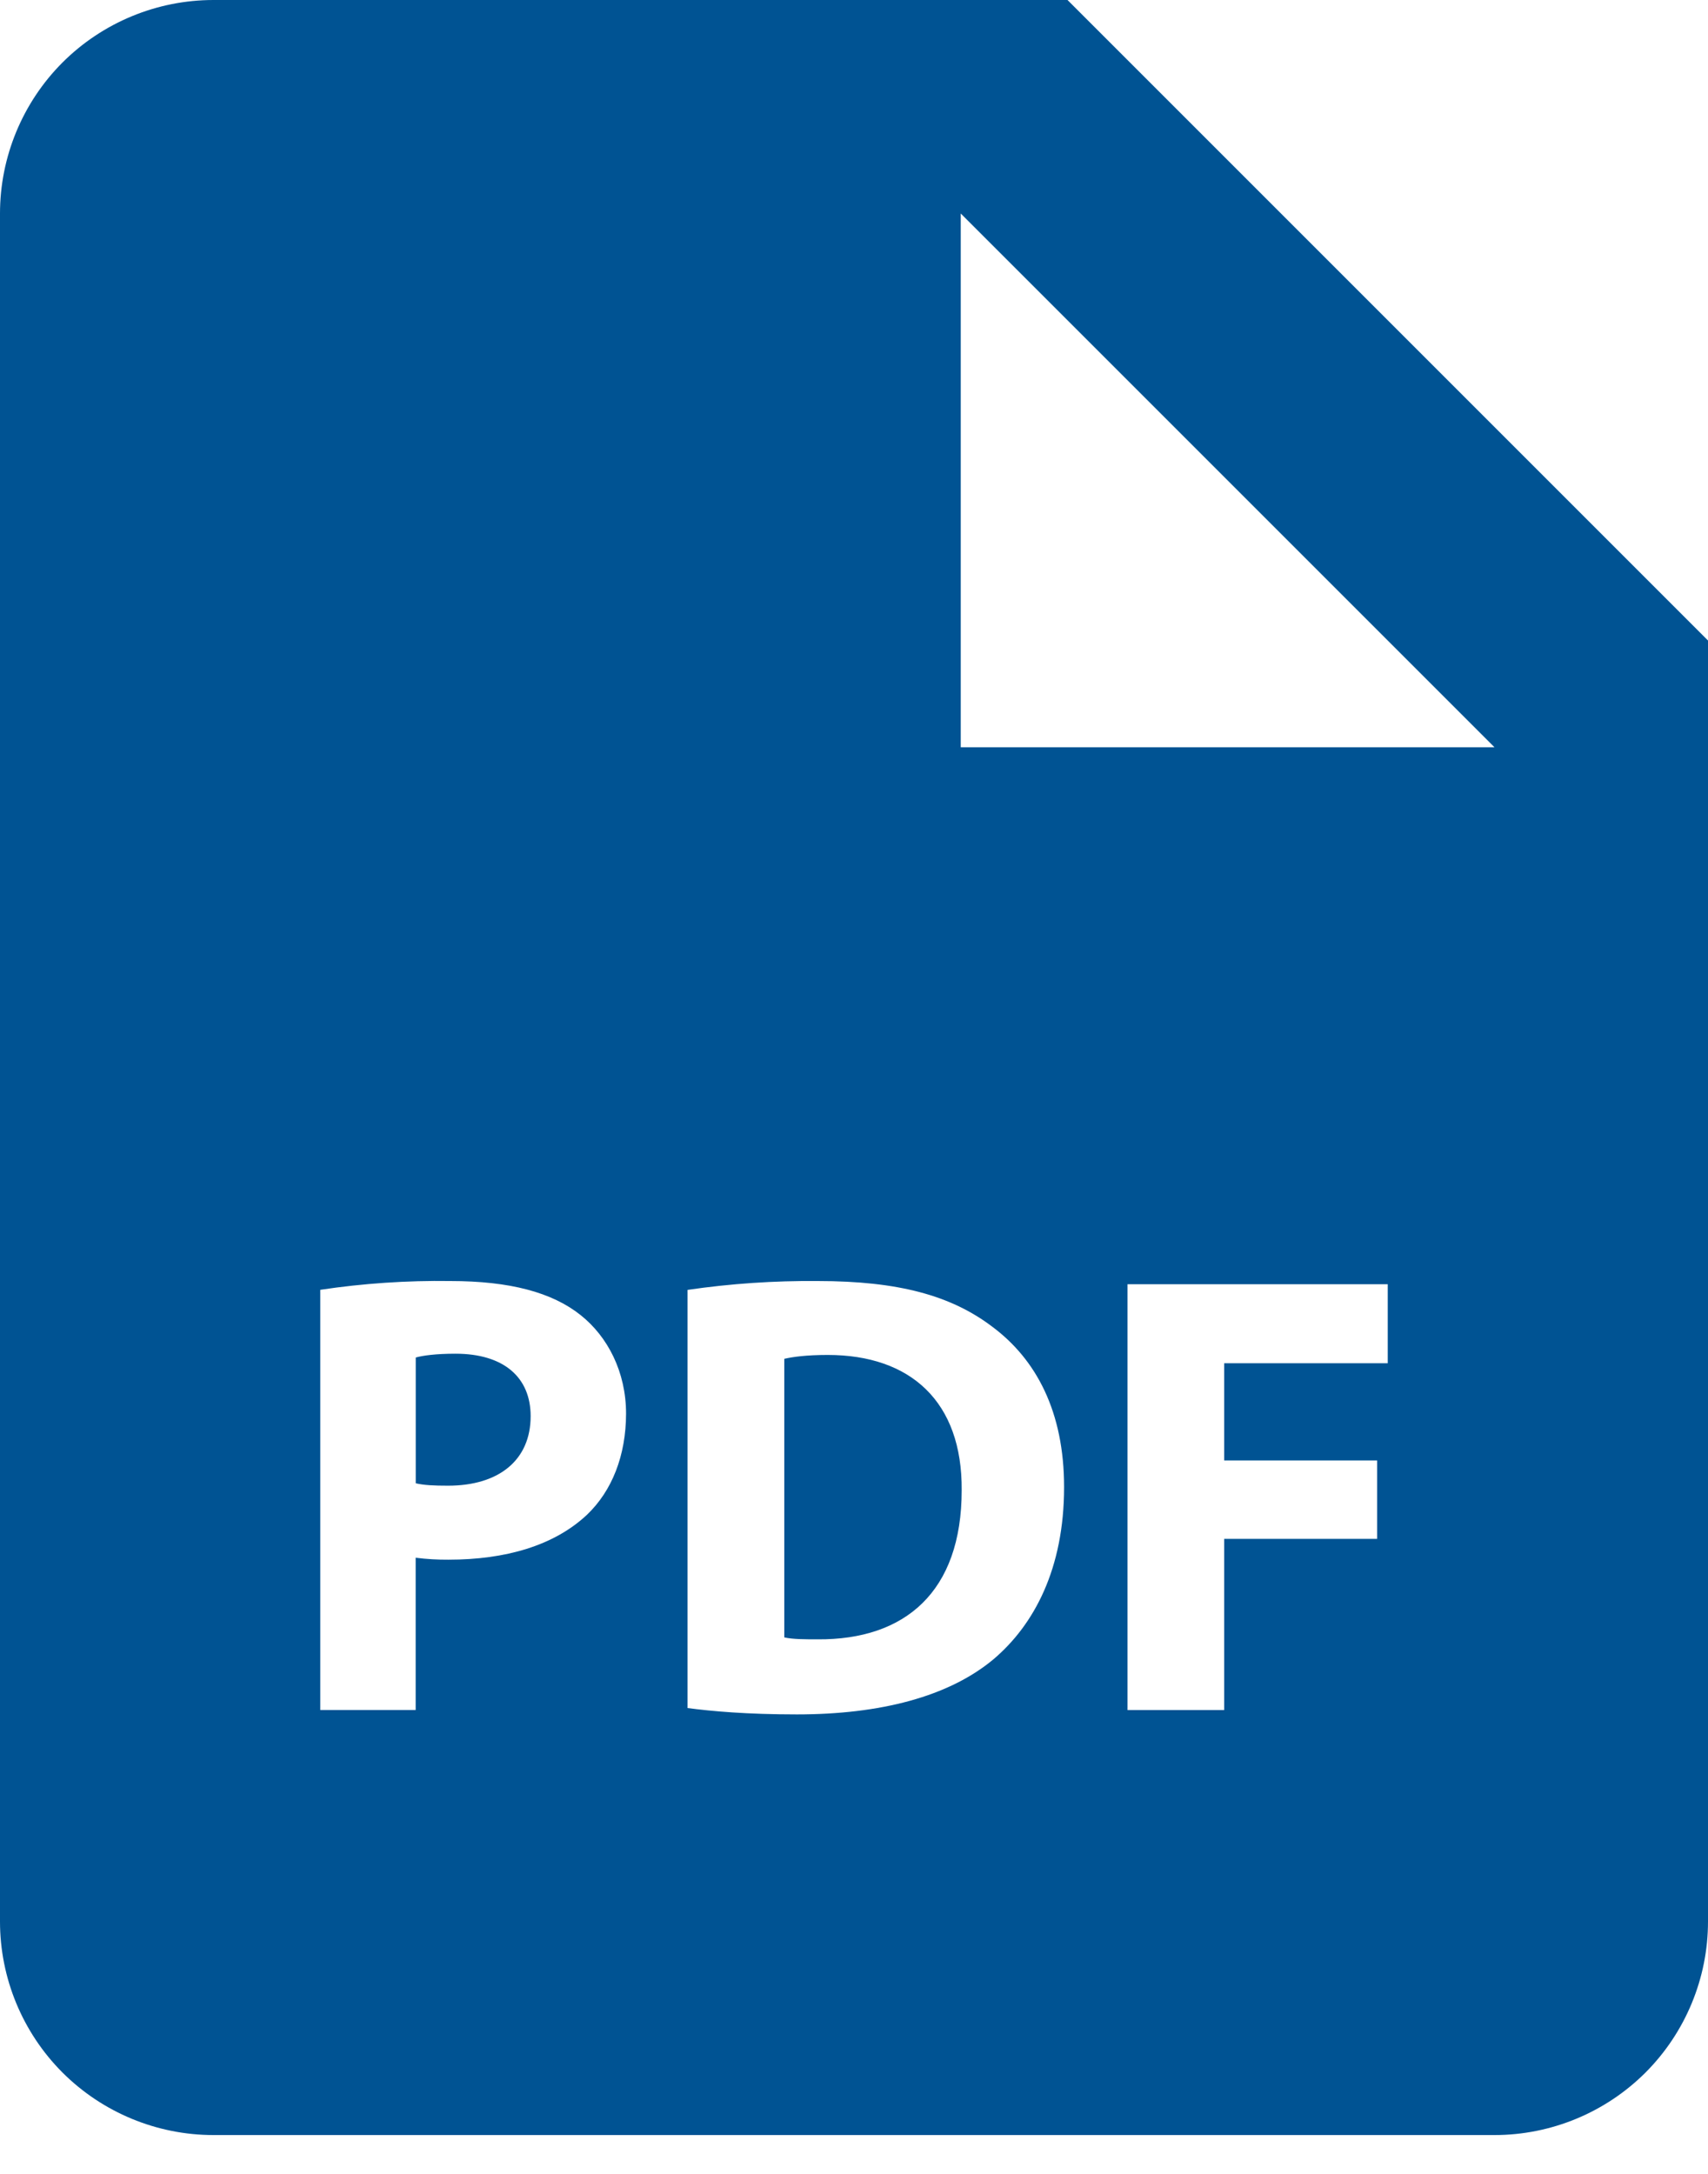 <svg width="22" height="28" viewBox="0 0 22 28" fill="none" xmlns="http://www.w3.org/2000/svg">
<g id="Group 1000004130">
<path id="Vector" d="M5.867 17.436C5.614 17.436 5.443 17.46 5.355 17.485V19.105C5.46 19.13 5.591 19.136 5.771 19.136C6.429 19.136 6.835 18.804 6.835 18.241C6.835 17.738 6.486 17.436 5.867 17.436ZM10.662 17.452C10.387 17.452 10.208 17.477 10.102 17.502V21.09C10.208 21.115 10.378 21.115 10.532 21.115C11.656 21.123 12.387 20.505 12.387 19.195C12.396 18.054 11.729 17.452 10.662 17.452Z" fill="#005393"/>
<path id="Vector_2" d="M13.75 0H2.75C2.021 0 1.321 0.29 0.805 0.805C0.29 1.321 0 2.021 0 2.75V24.75C0 25.479 0.29 26.179 0.805 26.695C1.321 27.21 2.021 27.5 2.75 27.5H19.25C19.979 27.5 20.679 27.21 21.195 26.695C21.71 26.179 22 25.479 22 24.75V8.25L13.75 0ZM7.56 19.511C7.135 19.91 6.508 20.089 5.778 20.089C5.636 20.09 5.495 20.082 5.354 20.064V22.025H4.125V16.613C4.68 16.53 5.24 16.492 5.801 16.5C6.567 16.5 7.112 16.646 7.479 16.939C7.828 17.216 8.064 17.672 8.064 18.208C8.063 18.747 7.884 19.202 7.56 19.511ZM12.794 21.374C12.217 21.854 11.338 22.082 10.264 22.082C9.621 22.082 9.166 22.041 8.856 22V16.614C9.411 16.533 9.972 16.495 10.533 16.5C11.573 16.5 12.25 16.687 12.778 17.086C13.348 17.509 13.706 18.184 13.706 19.154C13.706 20.203 13.322 20.927 12.794 21.374ZM17.875 17.559H15.768V18.811H17.738V19.821H15.768V22.026H14.523V16.541H17.875V17.559ZM13.75 9.625H12.375V2.75L19.25 9.625H13.75Z" fill="#005393"/>
</g>
</svg>
